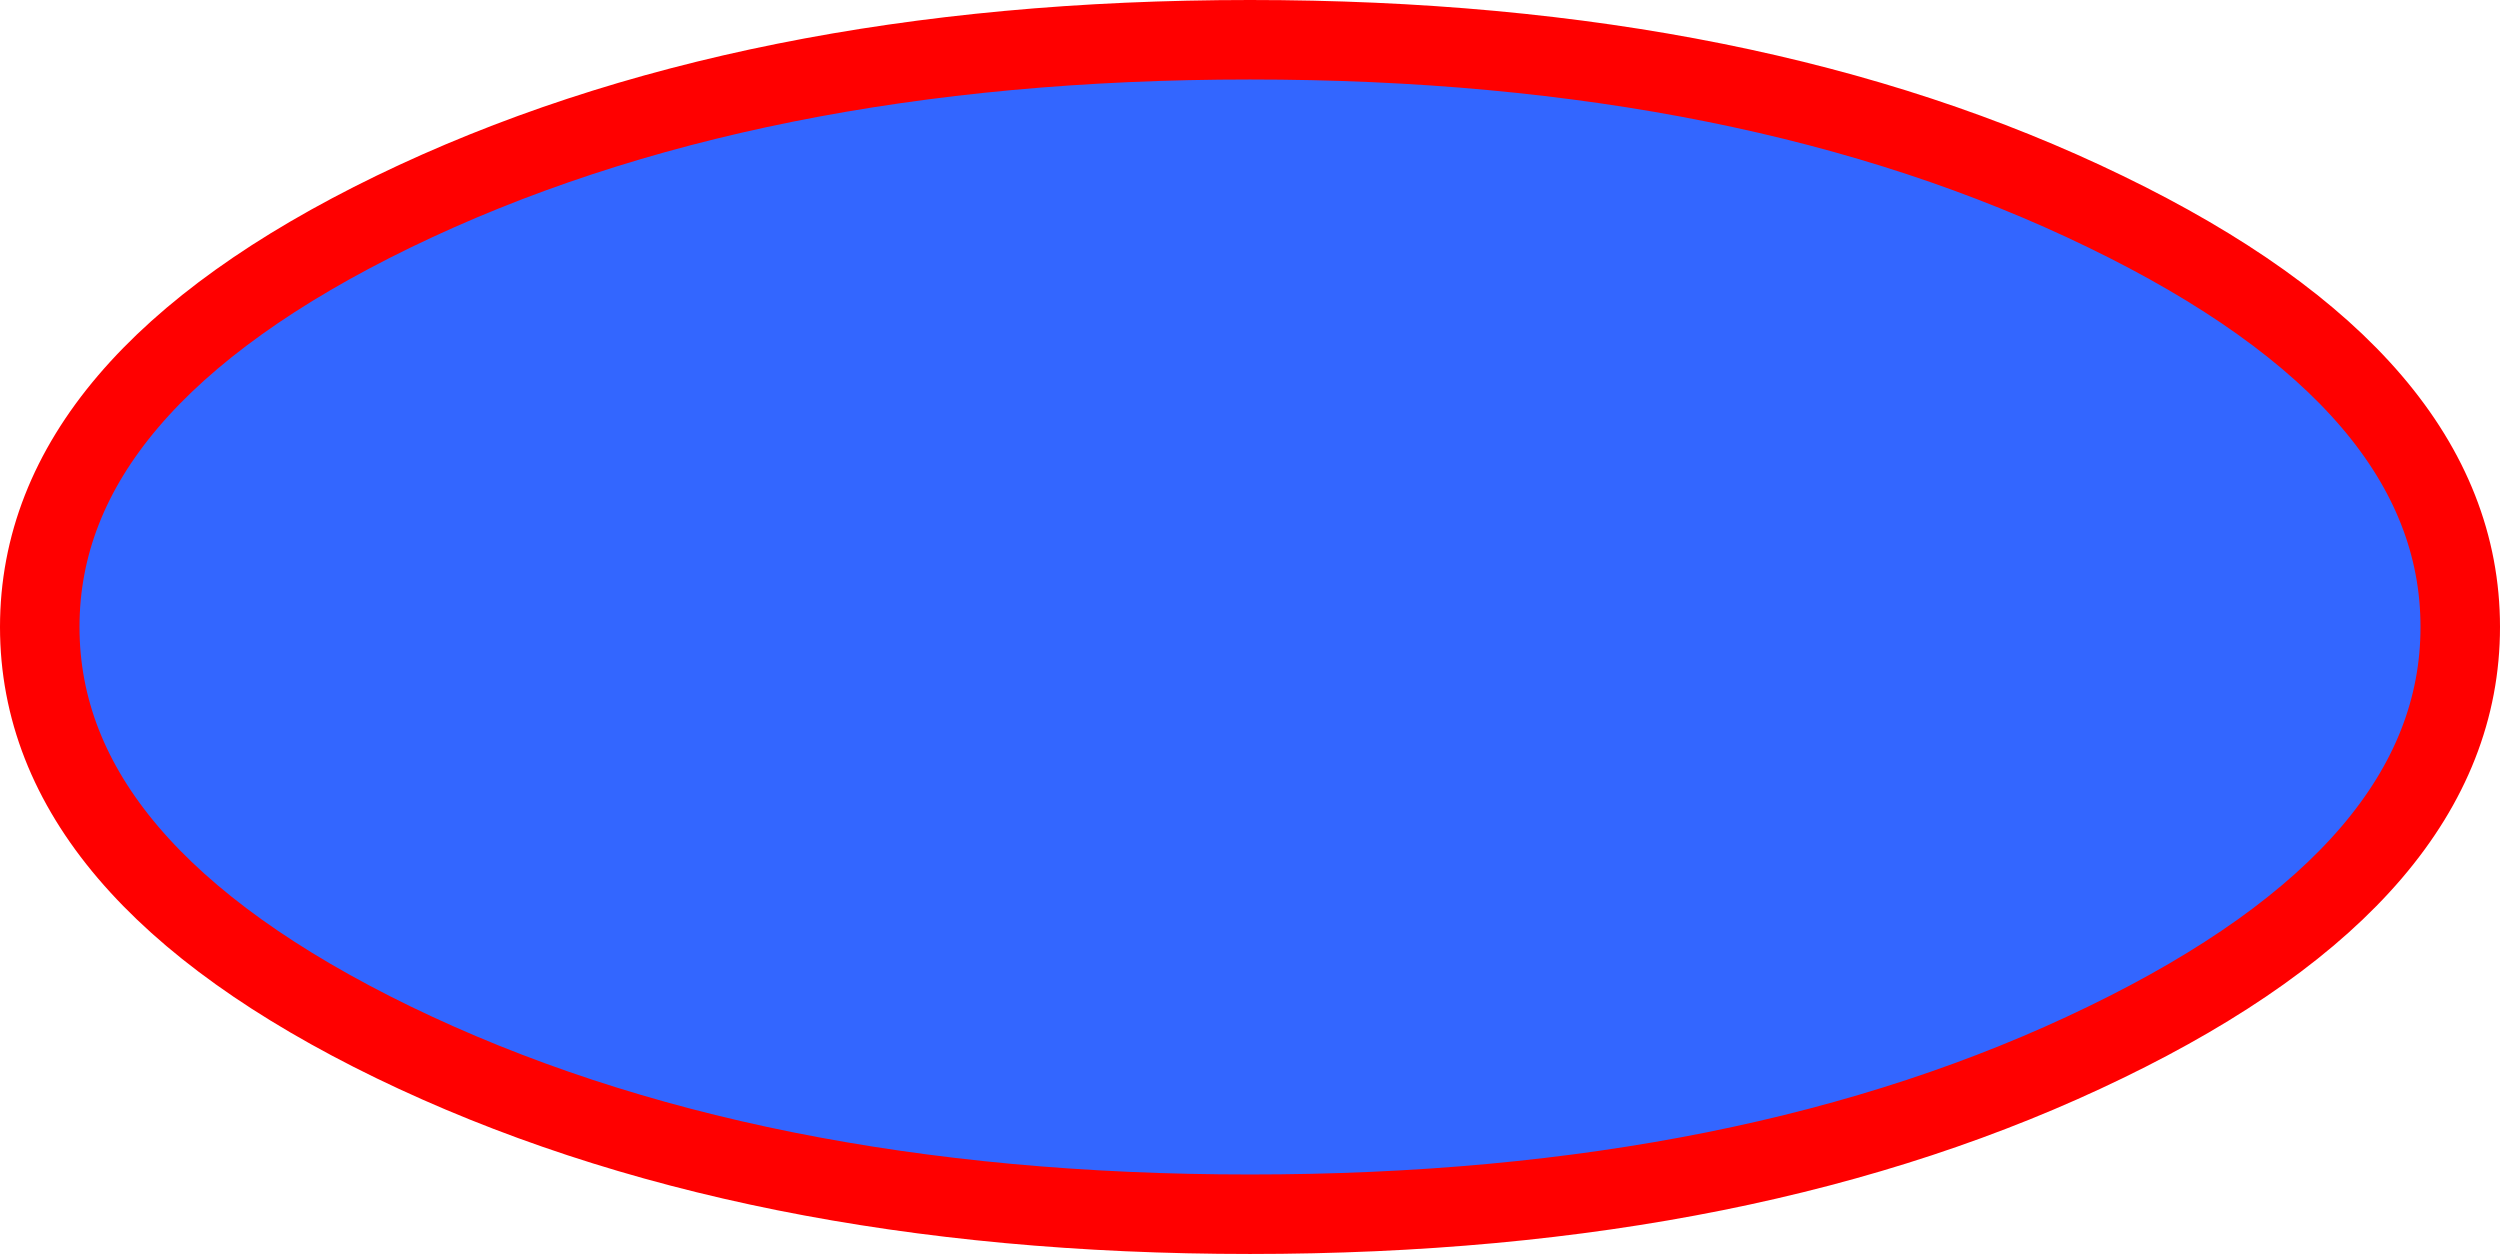<?xml version="1.0" encoding="UTF-8" standalone="no"?>
<svg xmlns:xlink="http://www.w3.org/1999/xlink" height="63.1px" width="125.8px" xmlns="http://www.w3.org/2000/svg">
  <g transform="matrix(1.0, 0.0, 0.0, 1.0, 2.0, 2.0)">
    <path d="M103.95 50.45 Q86.15 59.1 60.9 59.1 35.65 59.1 17.8 50.45 0.0 41.8 0.0 29.55 0.0 17.3 17.8 8.65 35.65 0.0 60.9 0.0 86.15 0.0 103.95 8.65 121.8 17.3 121.8 29.55 121.8 41.8 103.95 50.45" fill="#3366ff" fill-rule="evenodd" stroke="none"/>
    <path d="M103.95 50.45 Q86.15 59.1 60.9 59.1 35.65 59.1 17.8 50.45 0.0 41.8 0.0 29.55 0.0 17.3 17.8 8.65 35.65 0.0 60.9 0.0 86.15 0.0 103.95 8.65 121.8 17.3 121.8 29.55 121.8 41.8 103.95 50.45 Z" fill="none" stroke="#ff0000" stroke-linecap="round" stroke-linejoin="round" stroke-width="4.0"/>
  </g>
</svg>
